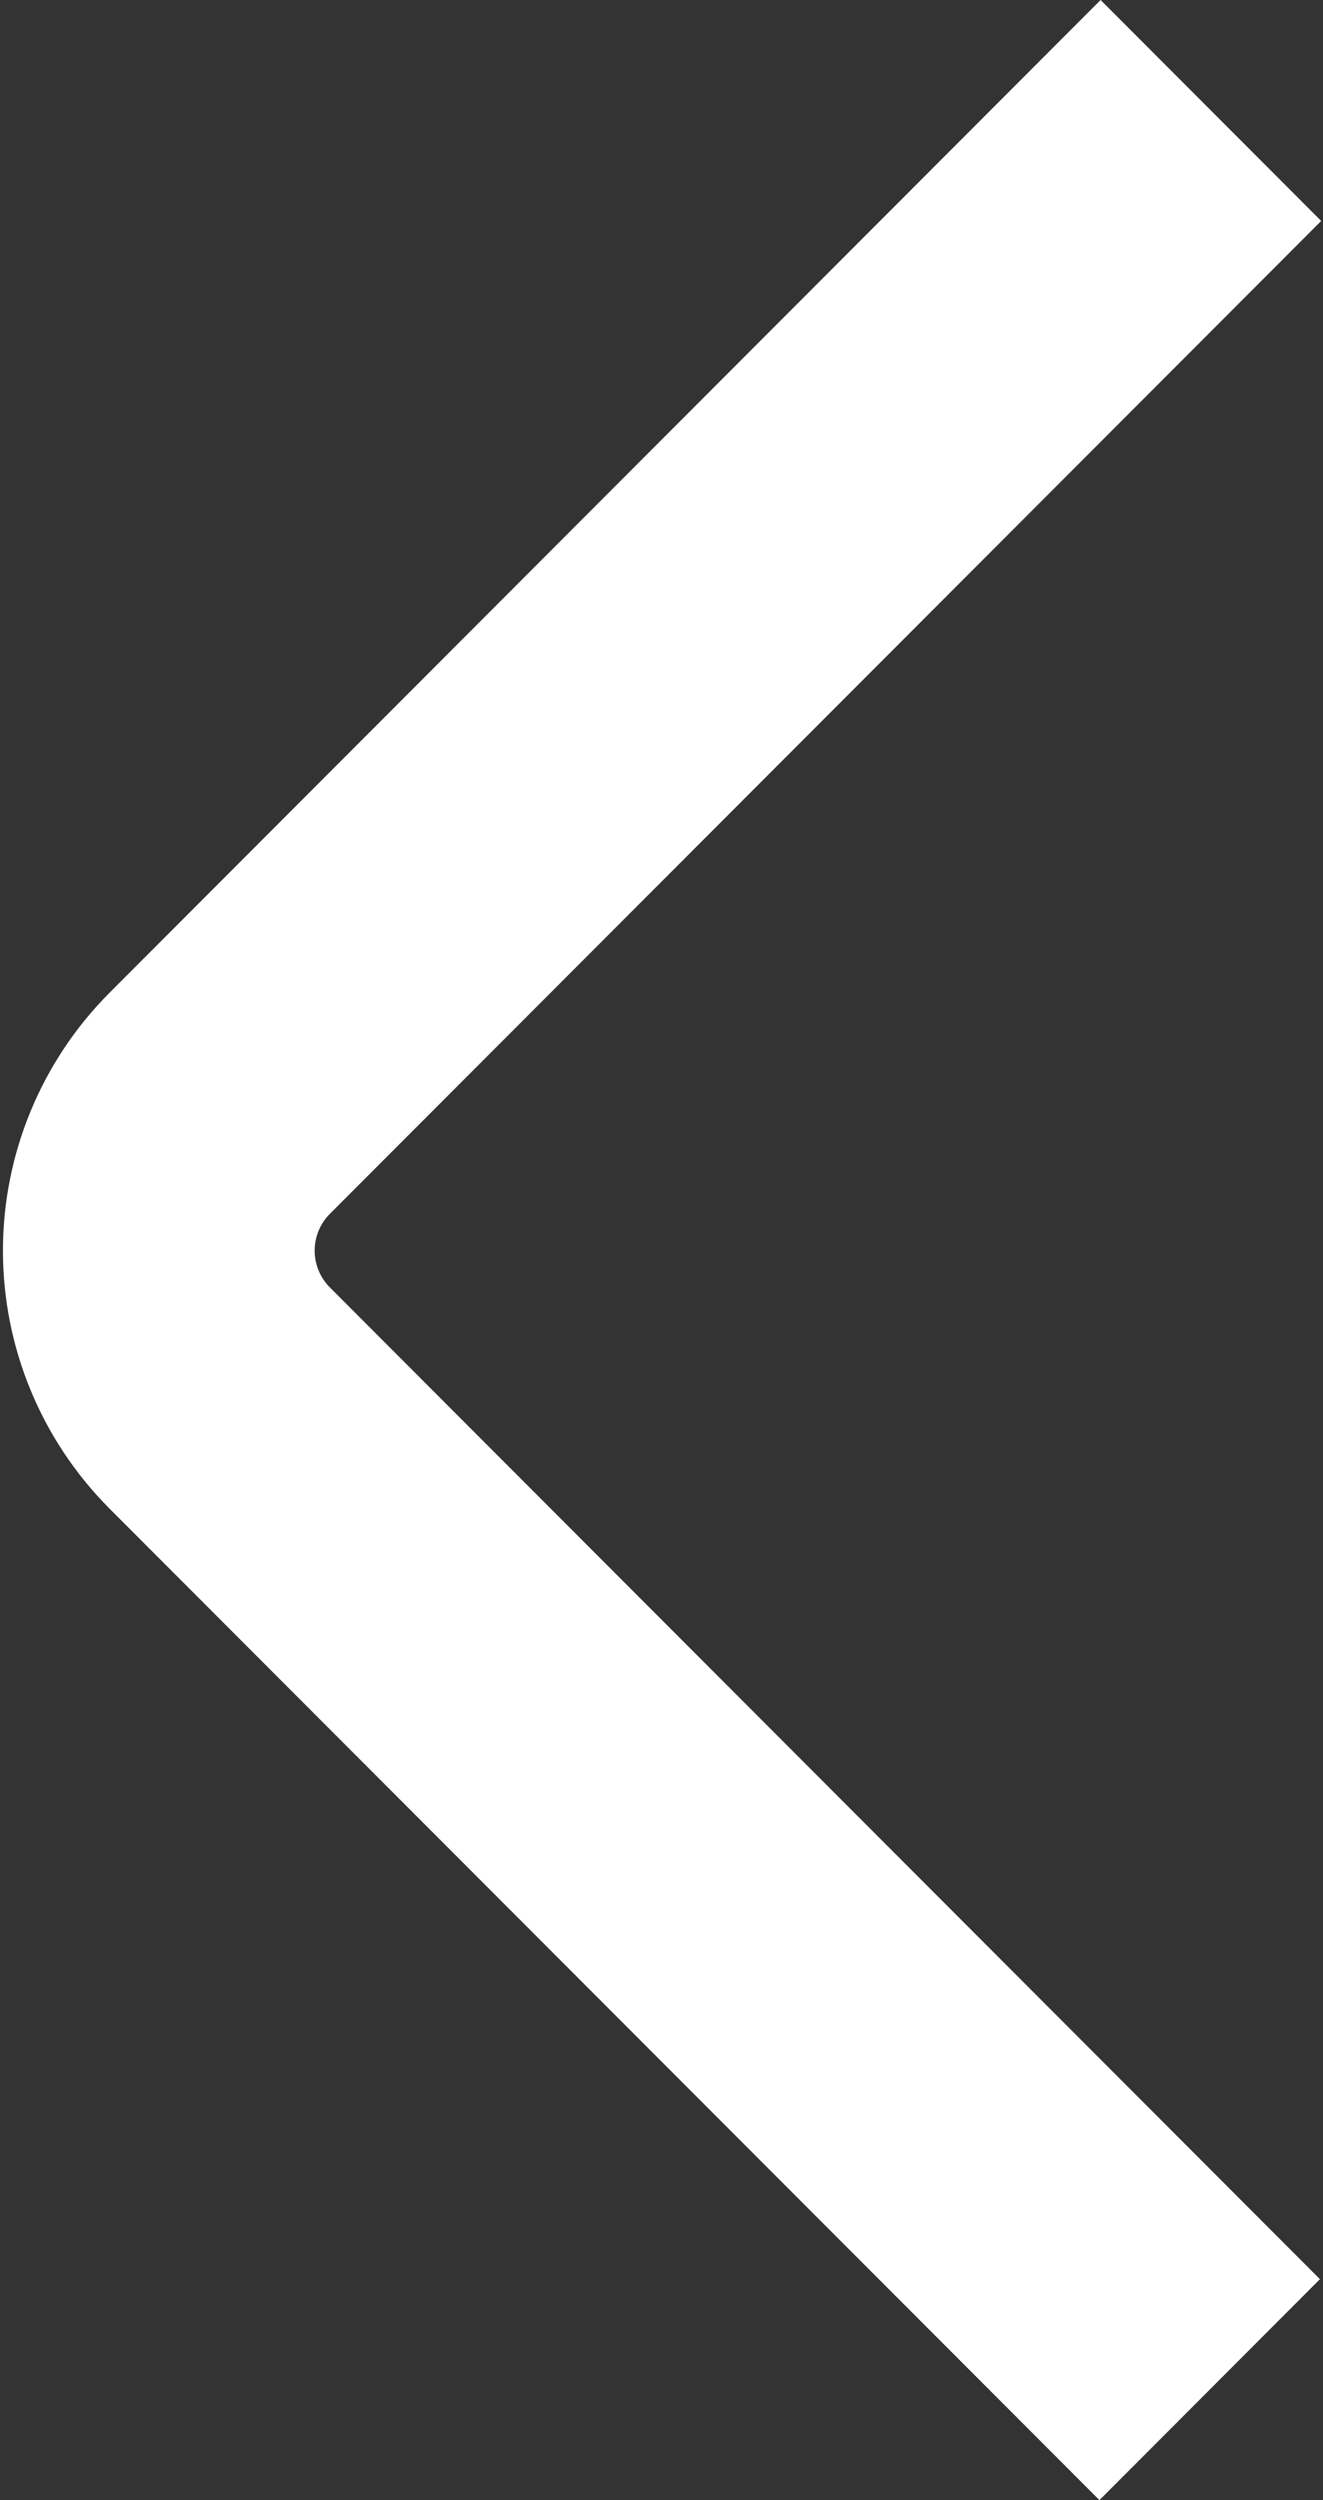 <svg width="271" height="512" viewBox="0 0 271 512" fill="none" xmlns="http://www.w3.org/2000/svg">
<rect x="0" y="0" width="271" height="512" fill="#333333" stroke="none"/>
<path d="M225.208 512L22.392 308.907C8.437 294.886 0.603 275.91 0.603 256.128C0.603 236.346 8.437 217.37 22.392 203.349L225.443 0L270.627 45.248L67.576 248.576C65.576 250.576 64.453 253.289 64.453 256.117C64.453 258.946 65.576 261.658 67.576 263.659L270.371 466.752L225.208 512Z" fill="white"/>
</svg>
